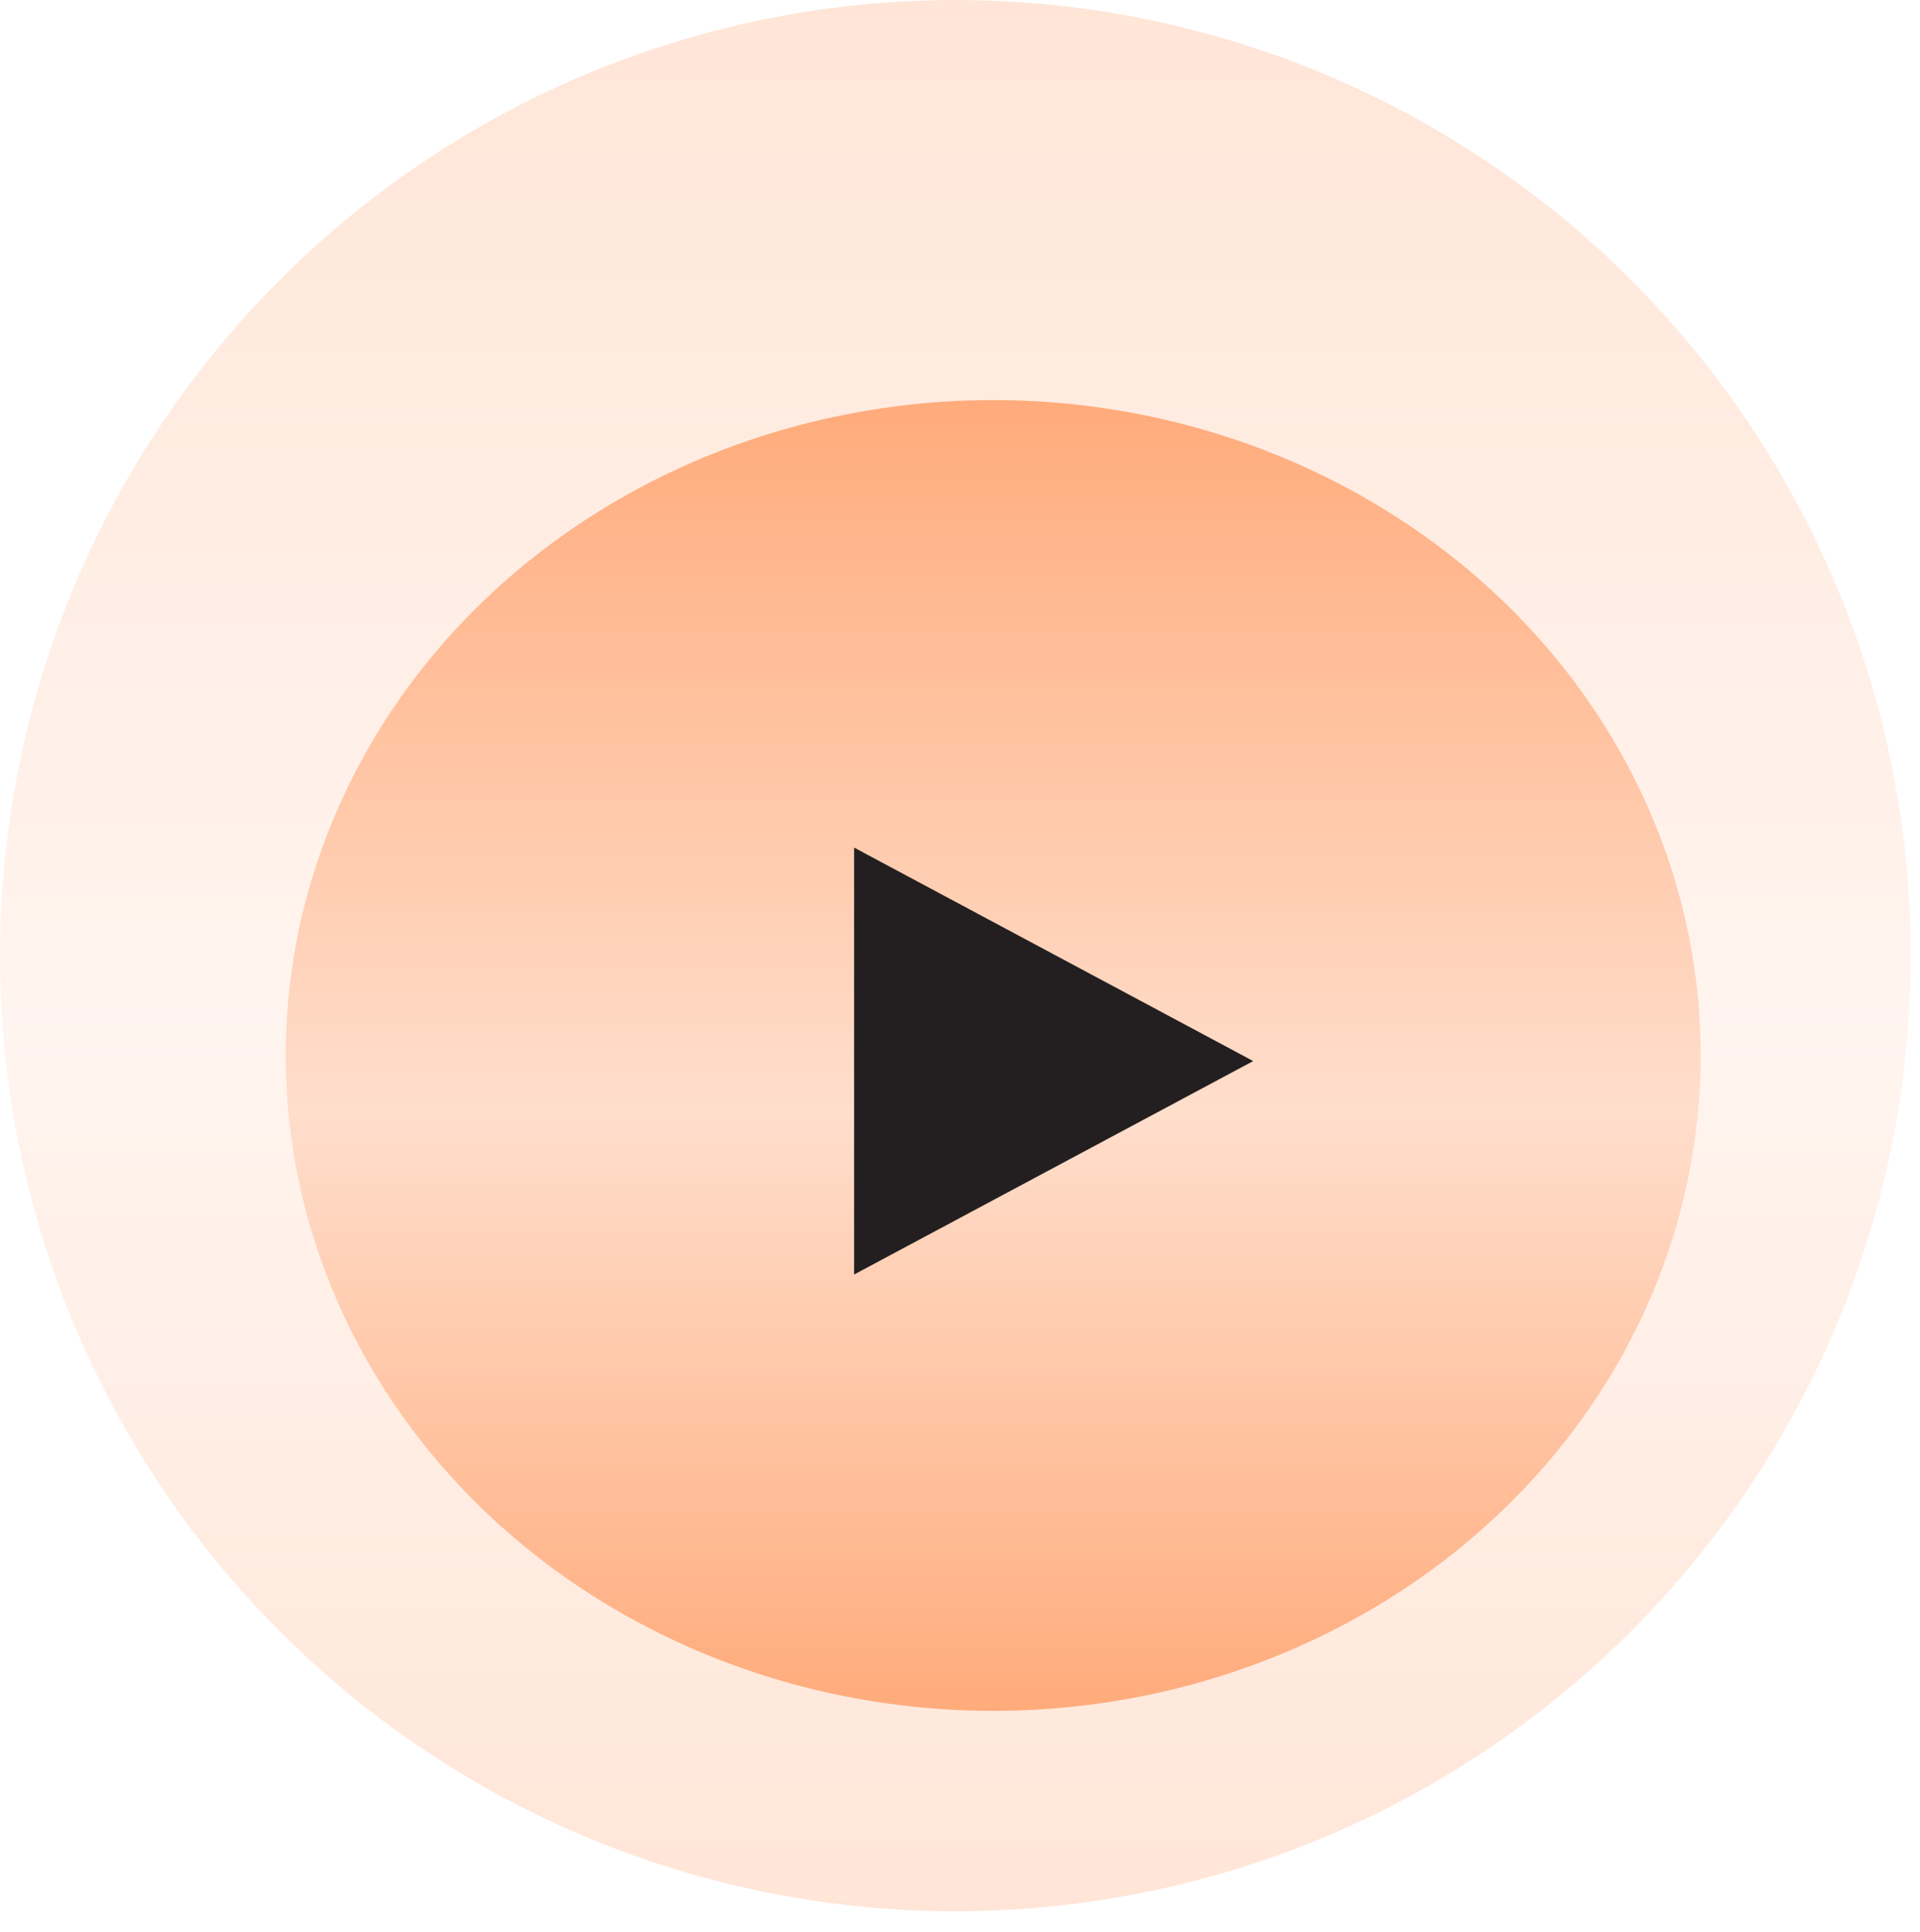 <svg width="168" height="169" viewBox="0 0 168 169" fill="none" xmlns="http://www.w3.org/2000/svg">
<circle opacity="0.3" cx="83.596" cy="83.596" r="83.596" fill="url(#paint0_linear_2064_2280)"/>
<g filter="url(#filter0_d_2064_2280)">
<ellipse cx="86.904" cy="84.331" rx="61.904" ry="57.331" fill="url(#paint1_linear_2064_2280)"/>
<path d="M109.656 84.82L74.736 103.492L74.736 66.148L109.656 84.82Z" fill="#231F20"/>
</g>
<defs>
<filter id="filter0_d_2064_2280" x="6" y="16" width="161.807" height="152.661" filterUnits="userSpaceOnUse" color-interpolation-filters="sRGB">
<feFlood flood-opacity="0" result="BackgroundImageFix"/>
<feColorMatrix in="SourceAlpha" type="matrix" values="0 0 0 0 0 0 0 0 0 0 0 0 0 0 0 0 0 0 127 0" result="hardAlpha"/>
<feOffset dy="8"/>
<feGaussianBlur stdDeviation="9.5"/>
<feComposite in2="hardAlpha" operator="out"/>
<feColorMatrix type="matrix" values="0 0 0 0 0 0 0 0 0 0 0 0 0 0 0 0 0 0 0.28 0"/>
<feBlend mode="normal" in2="BackgroundImageFix" result="effect1_dropShadow_2064_2280"/>
<feBlend mode="normal" in="SourceGraphic" in2="effect1_dropShadow_2064_2280" result="shape"/>
</filter>
<linearGradient id="paint0_linear_2064_2280" x1="83.596" y1="0" x2="83.596" y2="167.193" gradientUnits="userSpaceOnUse">
<stop stop-color="#FFAB7B"/>
<stop offset="0.542" stop-color="#FFDECC"/>
<stop offset="1" stop-color="#FFAB7B"/>
</linearGradient>
<linearGradient id="paint1_linear_2064_2280" x1="86.904" y1="27" x2="86.904" y2="141.661" gradientUnits="userSpaceOnUse">
<stop stop-color="#FFAB7B"/>
<stop offset="0.542" stop-color="#FFDECC"/>
<stop offset="1" stop-color="#FFAB7B"/>
</linearGradient>
</defs>
</svg>
